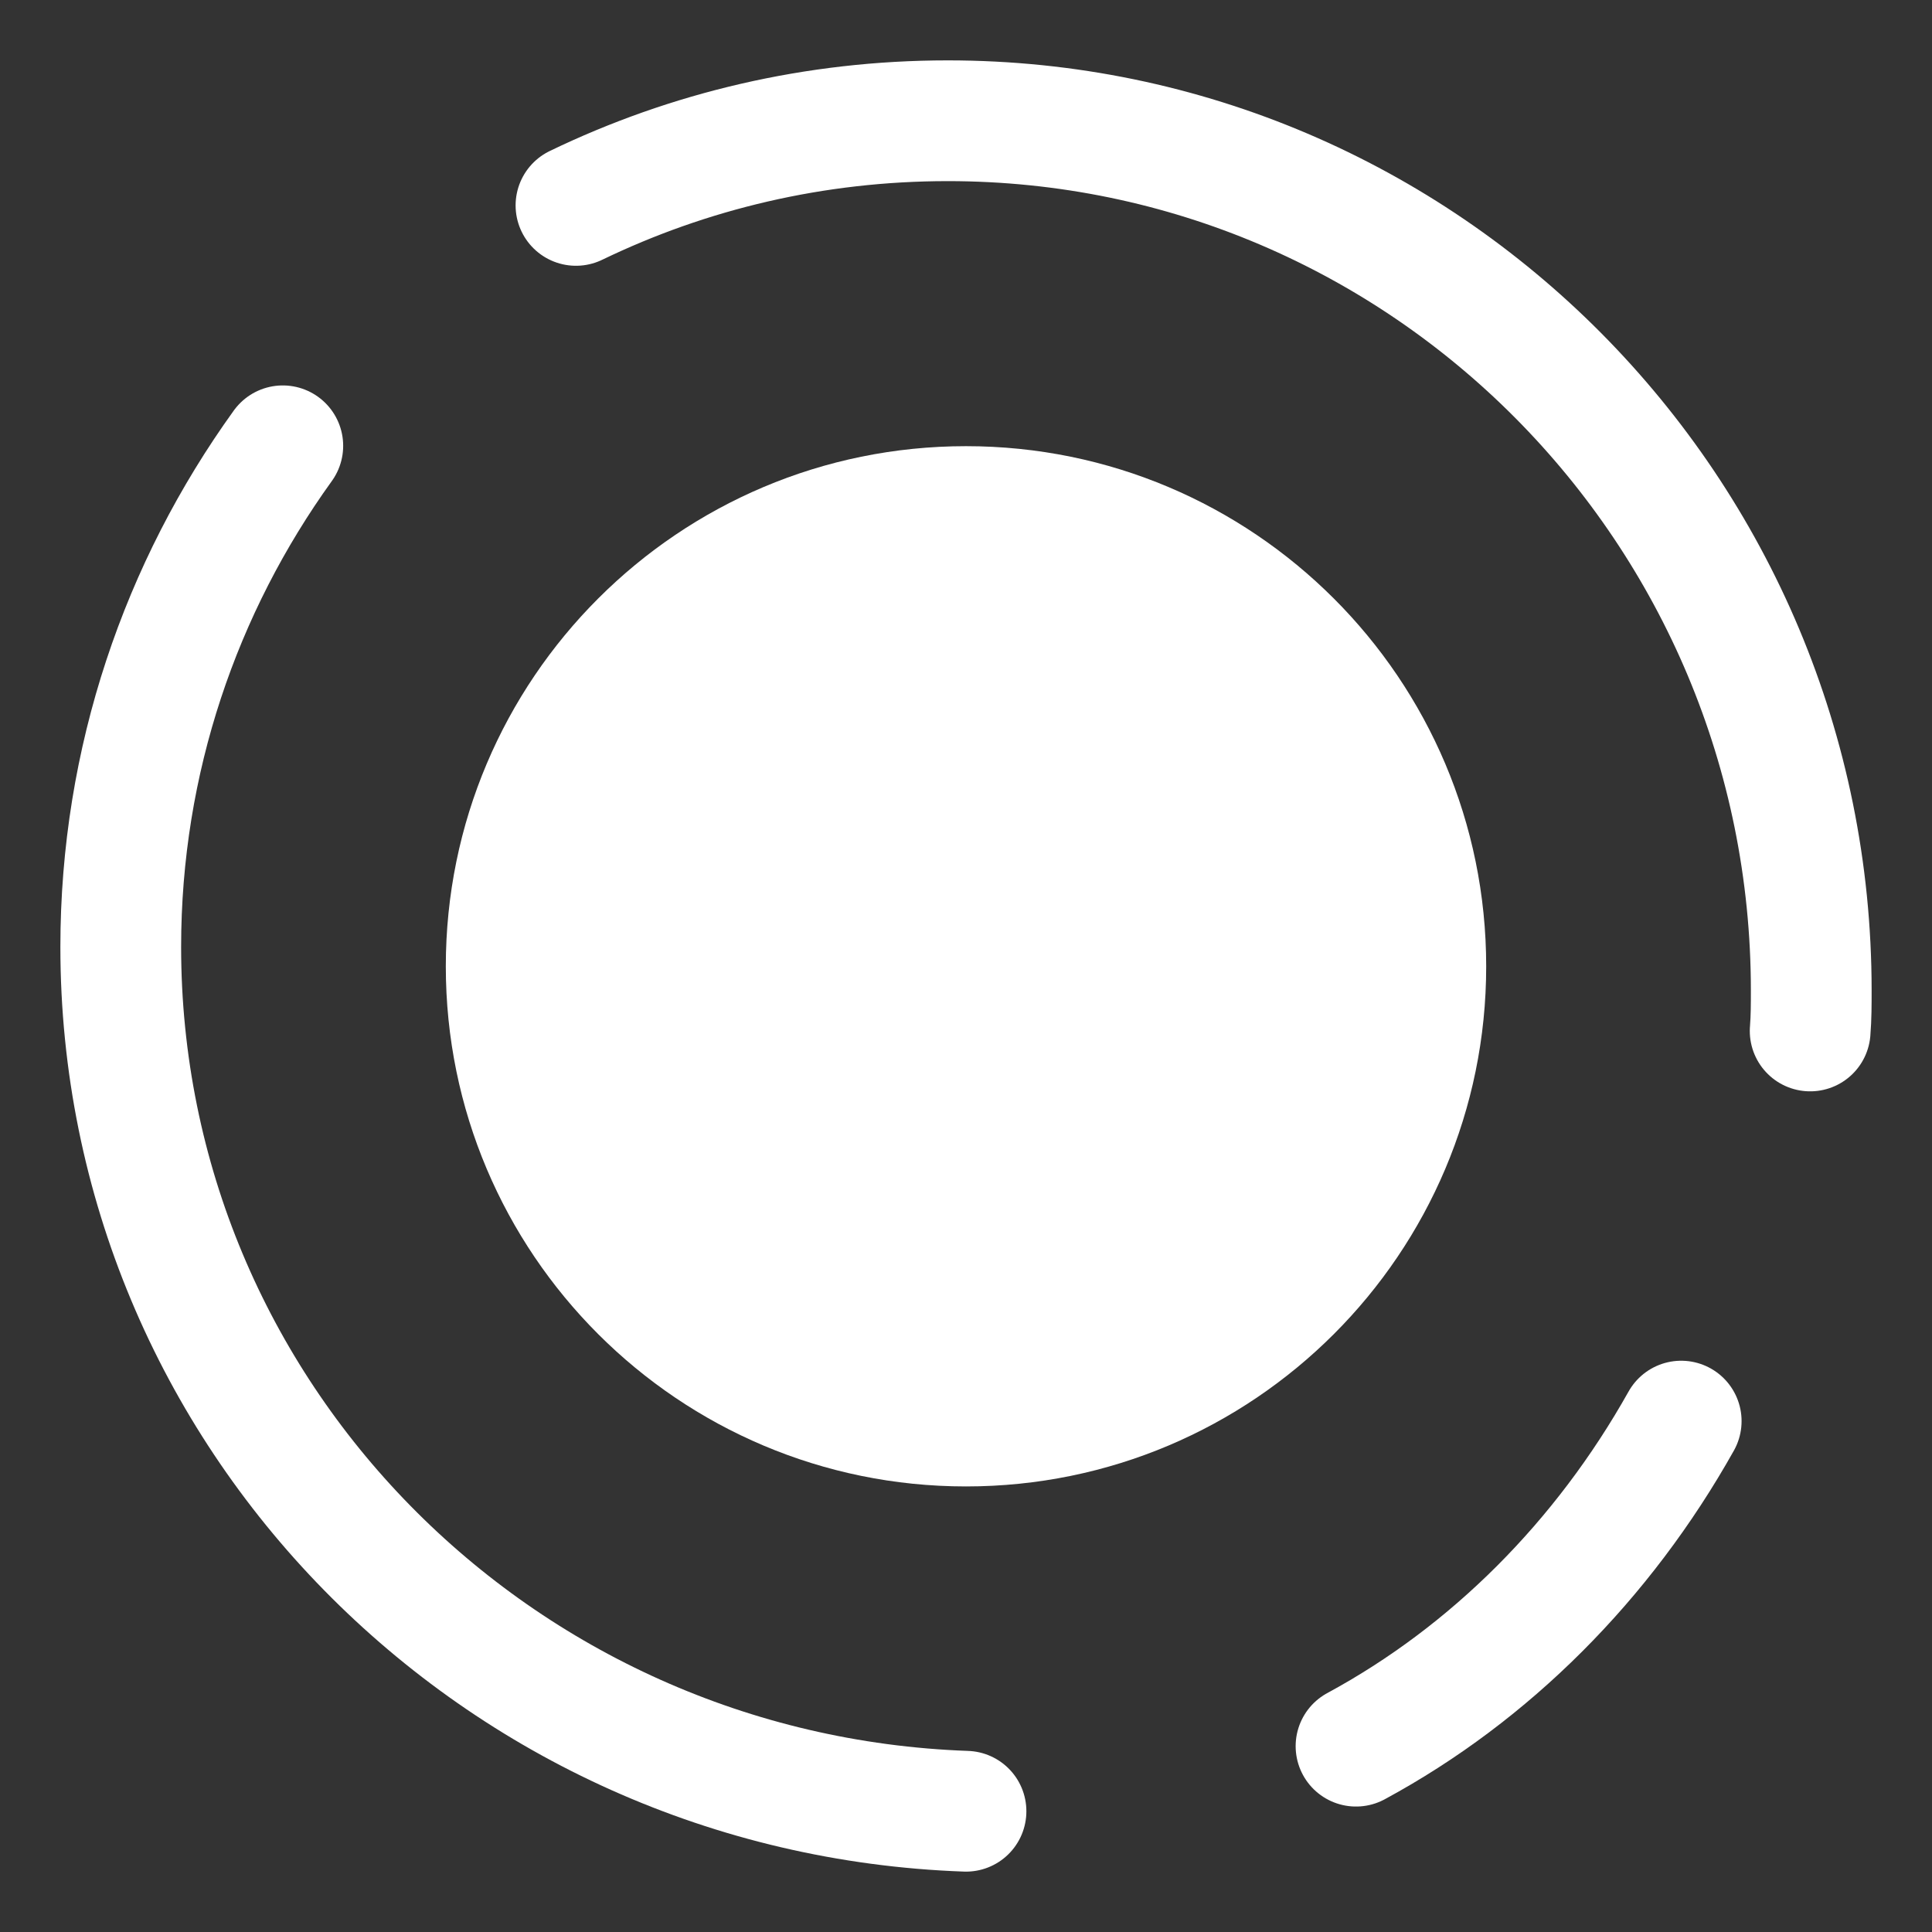 <svg width="16" height="16" viewBox="0 0 16 16" fill="none" xmlns="http://www.w3.org/2000/svg">
<rect x="0" y="0" width="16" height="16" fill="#333333" stroke="none"/>
<g clip-path="url(#clip0_2275_1307)">
<path d="M8 12.31C10.379 12.31 12.308 10.382 12.308 8.003C12.308 5.623 10.379 3.695 8 3.695C5.621 3.695 3.692 5.623 3.692 8.003C3.692 10.382 5.621 12.31 8 12.31Z" fill="white"/>
<path d="M8 15C4.11 14.862 1 11.71 1 7.842C1 6.295 1.499 4.862 2.342 3.692" stroke="white" stroke-miterlimit="10" stroke-linecap="round"/>
<path d="M13.923 11.769C13.276 12.923 12.341 13.86 11.23 14.461" stroke="white" stroke-miterlimit="10" stroke-linecap="round"/>
<path d="M4.77 1.701C5.704 1.25 6.748 1 7.849 1C11.797 1 15 4.227 15 8.202C15 8.313 15 8.428 14.991 8.538" stroke="white" stroke-miterlimit="10" stroke-linecap="round"/>
</g>
<defs>
<clipPath id="clip0_2275_1307">
<rect width="16" height="16" fill="white"/>
</clipPath>
</defs>
</svg>
